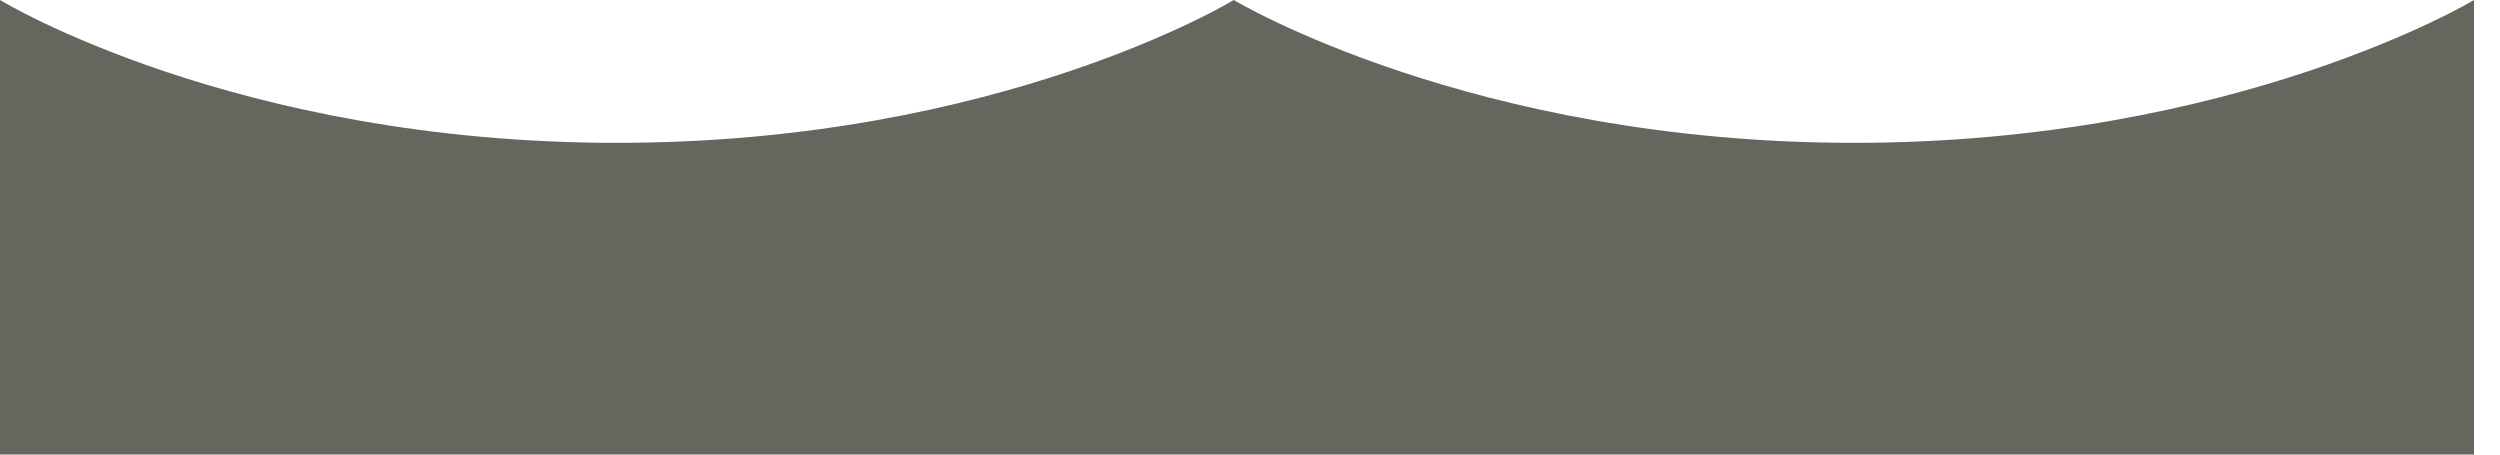 <svg width="66" height="12" viewBox="0 0 66 12" fill="none" xmlns="http://www.w3.org/2000/svg">
<path d="M0 0C0 0 6.171 3.771 16.286 3.771C26.4 3.771 32.571 0 32.571 0C32.571 0 38.829 3.771 48.943 3.771C59.057 3.771 65.314 0 65.314 0V12H0V0Z" fill="#65665E"/>
</svg>
